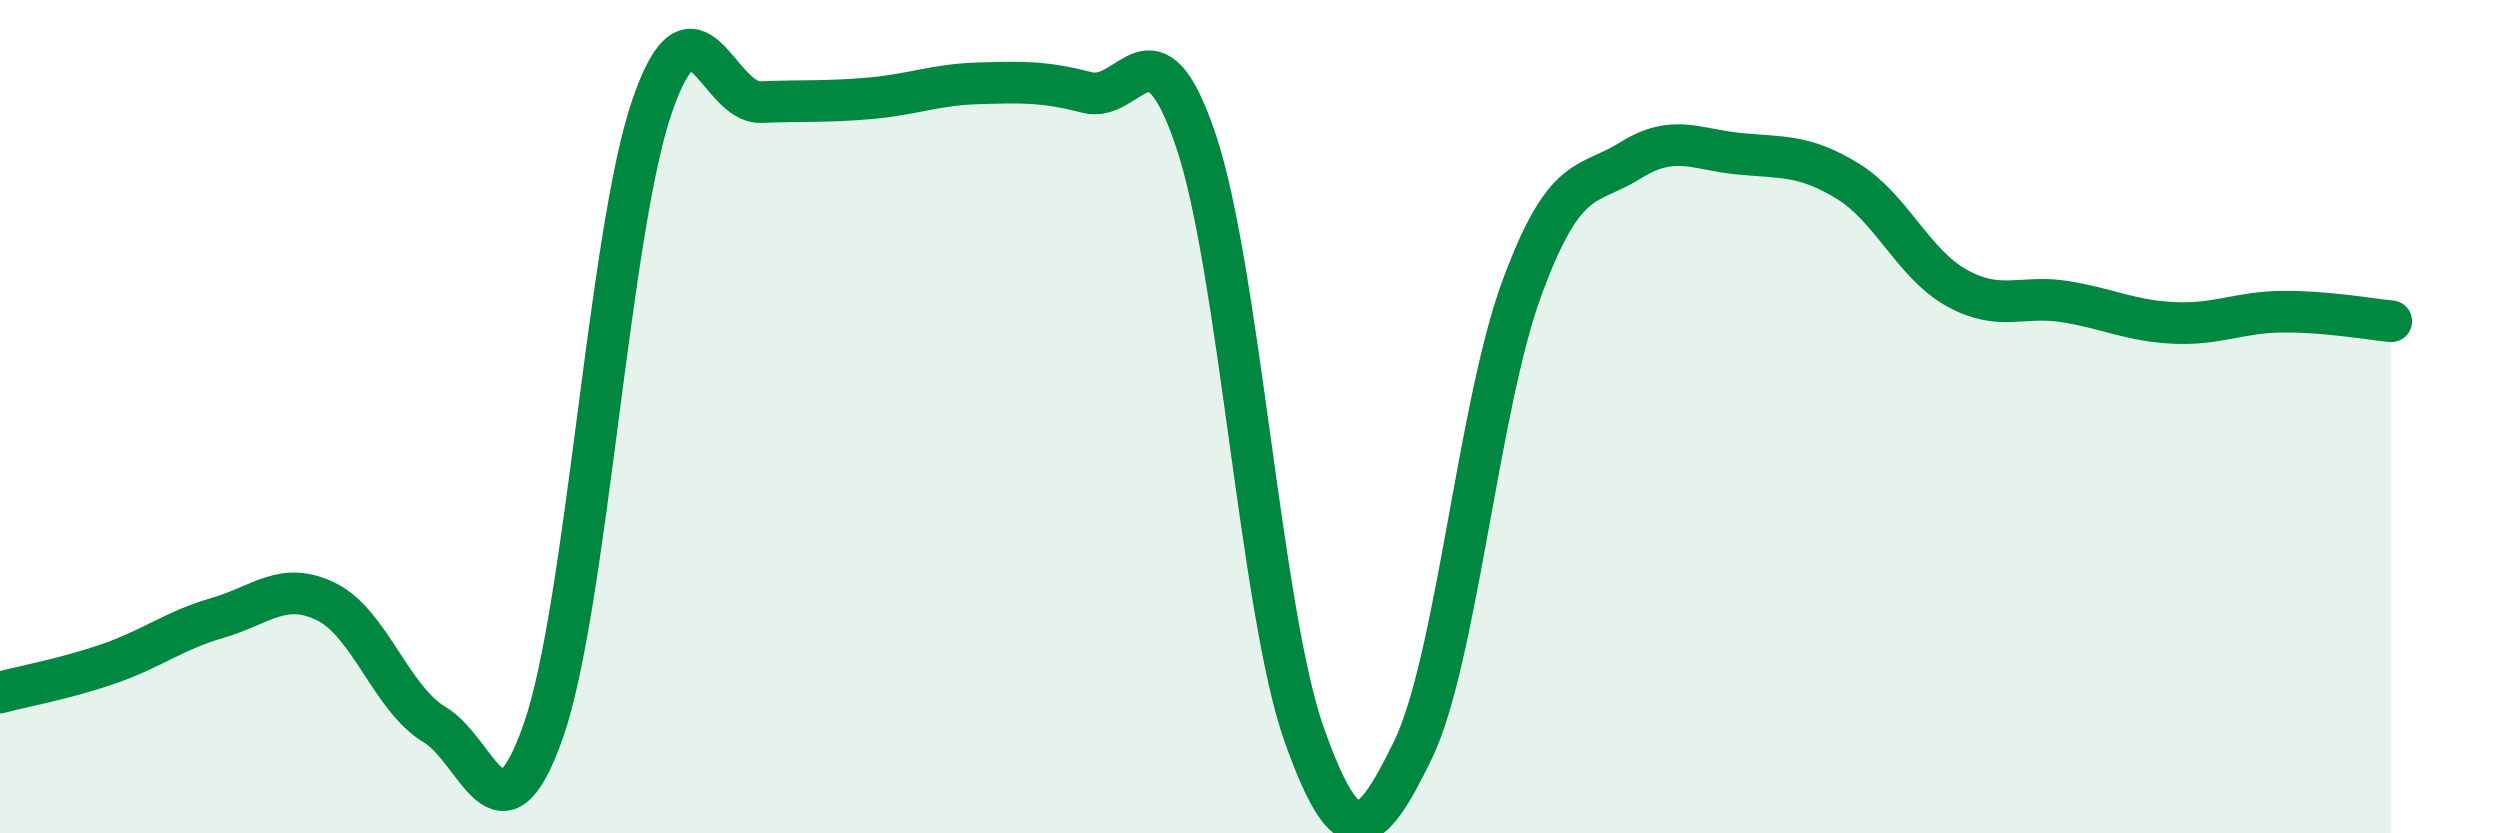
    <svg width="60" height="20" viewBox="0 0 60 20" xmlns="http://www.w3.org/2000/svg">
      <path
        d="M 0,16.62 C 0.52,16.48 1.57,16.29 2.61,15.93 C 3.65,15.57 4.18,15.13 5.22,14.83 C 6.26,14.53 6.79,13.93 7.83,14.44 C 8.87,14.95 9.39,16.77 10.43,17.39 C 11.47,18.01 12,20.51 13.04,17.54 C 14.08,14.57 14.61,5.57 15.65,2.55 C 16.69,-0.47 17.22,2.49 18.26,2.45 C 19.3,2.41 19.83,2.45 20.87,2.36 C 21.91,2.27 22.44,2.03 23.48,2 C 24.52,1.97 25.05,1.95 26.09,2.22 C 27.13,2.49 27.66,0.29 28.7,3.37 C 29.74,6.45 30.26,14.7 31.3,17.63 C 32.34,20.56 32.87,20.14 33.91,18 C 34.95,15.86 35.48,9.76 36.52,6.93 C 37.56,4.1 38.09,4.5 39.13,3.85 C 40.17,3.2 40.7,3.59 41.74,3.69 C 42.78,3.79 43.31,3.71 44.35,4.35 C 45.39,4.99 45.92,6.33 46.96,6.91 C 48,7.49 48.53,7.07 49.57,7.24 C 50.61,7.41 51.13,7.7 52.17,7.75 C 53.21,7.8 53.74,7.49 54.78,7.48 C 55.82,7.47 56.87,7.66 57.39,7.71L57.39 20L0 20Z"
        fill="#008740"
        opacity="0.1"
        stroke-linecap="round"
        stroke-linejoin="round"
      />
      <path
        d="M 0,16.62 C 0.52,16.48 1.57,16.29 2.61,15.93 C 3.65,15.57 4.18,15.13 5.22,14.83 C 6.26,14.53 6.79,13.93 7.83,14.44 C 8.87,14.95 9.39,16.77 10.43,17.39 C 11.47,18.01 12,20.51 13.04,17.54 C 14.08,14.57 14.61,5.57 15.65,2.55 C 16.69,-0.47 17.22,2.49 18.26,2.45 C 19.3,2.41 19.83,2.45 20.87,2.36 C 21.91,2.27 22.44,2.03 23.48,2 C 24.52,1.97 25.05,1.95 26.09,2.22 C 27.13,2.49 27.66,0.29 28.7,3.37 C 29.74,6.45 30.26,14.7 31.3,17.63 C 32.34,20.56 32.87,20.14 33.91,18 C 34.95,15.86 35.48,9.76 36.52,6.93 C 37.56,4.1 38.09,4.5 39.13,3.85 C 40.17,3.2 40.7,3.59 41.74,3.69 C 42.78,3.79 43.31,3.71 44.35,4.35 C 45.39,4.99 45.92,6.33 46.96,6.91 C 48,7.49 48.53,7.07 49.57,7.24 C 50.61,7.41 51.13,7.7 52.17,7.75 C 53.21,7.8 53.74,7.49 54.78,7.48 C 55.82,7.47 56.87,7.66 57.39,7.71"
        stroke="#008740"
        stroke-width="1"
        fill="none"
        stroke-linecap="round"
        stroke-linejoin="round"
      />
    </svg>
  